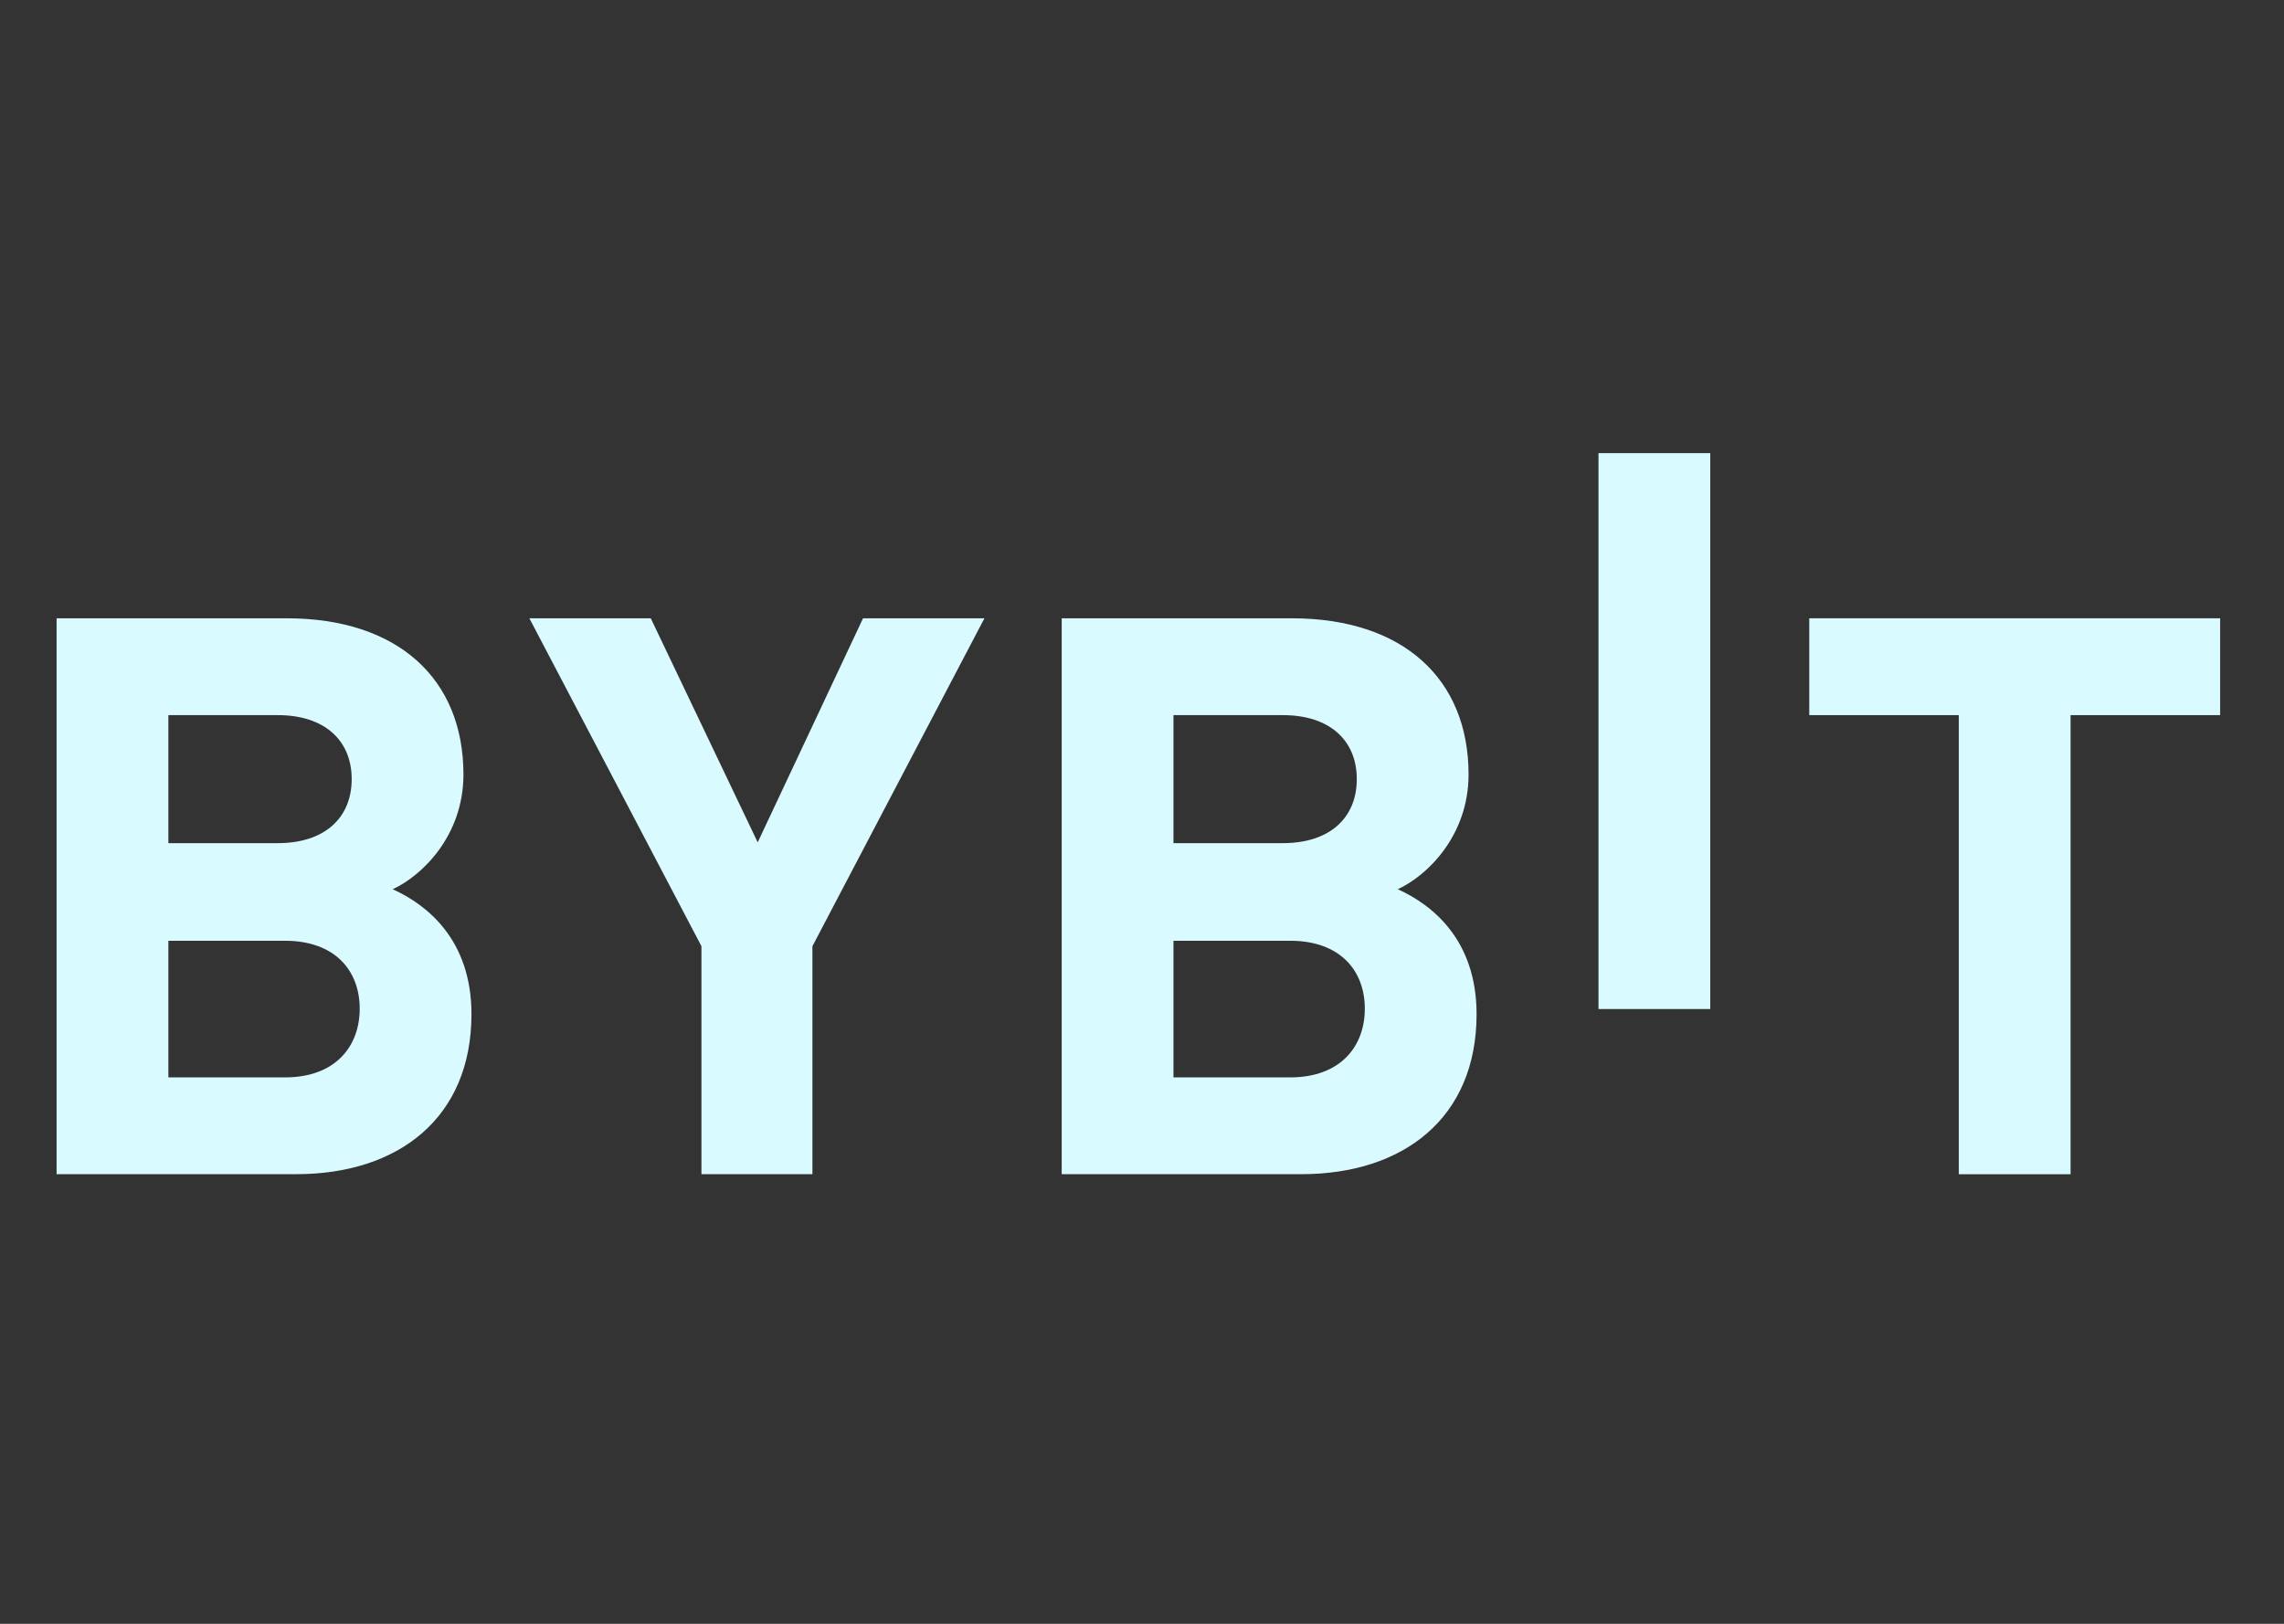 <svg width="90" height="64" viewBox="0 0 90 64" fill="none" xmlns="http://www.w3.org/2000/svg">
<rect x="0" y="0" width="90" height="64" fill="#333333" stroke="none"/>
<path d="M62.988 39.77V17.86H67.392V39.77H62.988Z" fill="#D9FAFF"/>
<path d="M11.672 46.279H2.23V24.369H11.292C15.696 24.369 18.262 26.769 18.262 30.524C18.262 32.954 16.614 34.525 15.474 35.048C16.835 35.663 18.578 37.047 18.578 39.972C18.578 44.063 15.696 46.279 11.672 46.279ZM10.944 28.186H6.635V33.232H10.944C12.812 33.232 13.858 32.217 13.858 30.708C13.858 29.201 12.812 28.186 10.944 28.186ZM11.228 37.079H6.635V42.464H11.228C13.225 42.464 14.174 41.234 14.174 39.756C14.174 38.279 13.223 37.079 11.228 37.079Z" fill="#D9FAFF"/>
<path d="M32.013 37.294V46.279H27.64V37.294L20.859 24.369H25.643L29.857 33.2L34.008 24.369H38.791L32.013 37.294Z" fill="#D9FAFF"/>
<path d="M51.277 46.279H41.836V24.369H50.898C55.302 24.369 57.868 26.769 57.868 30.524C57.868 32.954 56.22 34.525 55.079 35.048C56.441 35.663 58.184 37.047 58.184 39.972C58.184 44.063 55.302 46.279 51.277 46.279ZM50.549 28.186H46.24V33.232H50.549C52.418 33.232 53.464 32.217 53.464 30.708C53.464 29.201 52.418 28.186 50.549 28.186ZM50.834 37.079H46.24V42.464H50.834C52.831 42.464 53.78 41.234 53.78 39.756C53.78 38.279 52.831 37.079 50.834 37.079Z" fill="#D9FAFF"/>
<path d="M81.59 28.186V46.281H77.186V28.186H71.293V24.369H87.484V28.186H81.59Z" fill="#D9FAFF"/>
</svg>
